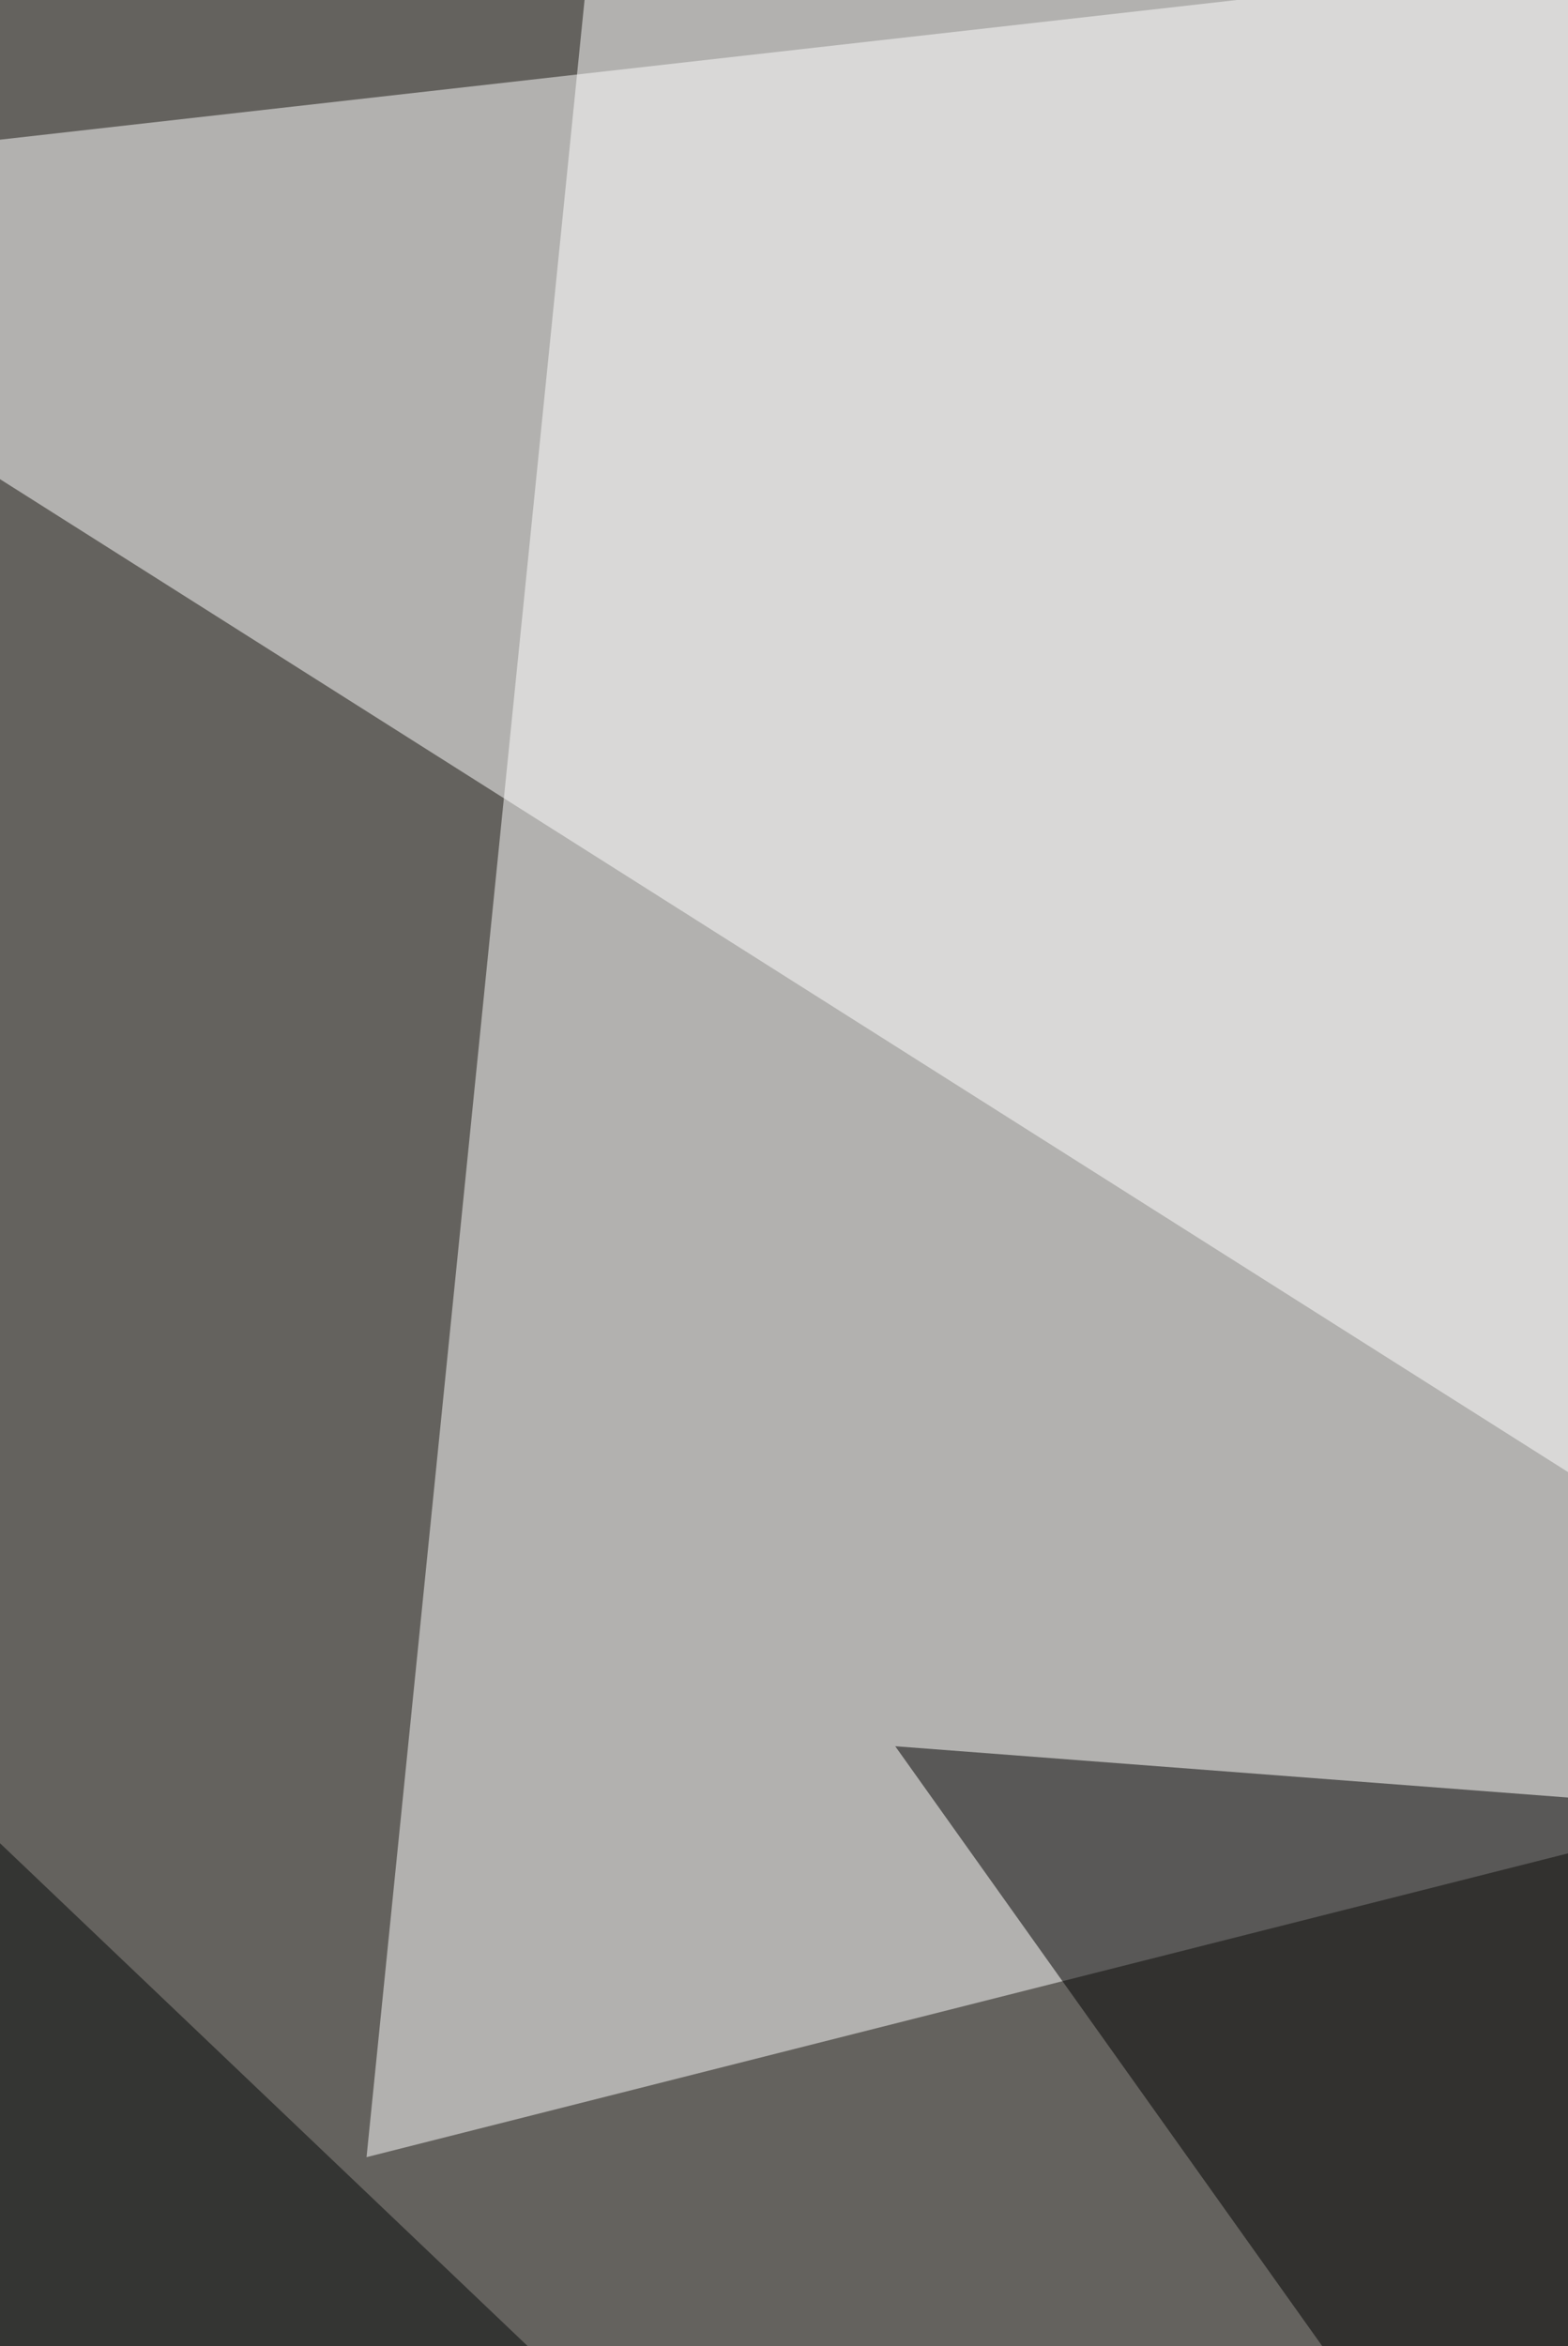 <svg xmlns="http://www.w3.org/2000/svg" width="234" height="350" ><filter id="a"><feGaussianBlur stdDeviation="55"/></filter><rect width="100%" height="100%" fill="#64625e"/><g filter="url(#a)"><g fill-opacity=".5"><path fill="#fff" d="M-67.9 28.5l854-96.4-245.3 481.7z"/><path fill="#040808" d="M-19.7 256.2l30.6 932.7L816.7 1053z"/><path fill="#fff" d="M816.7 129.2l-762 192.6L94.1-67.9z"/><path d="M536.4 291.2l-402.8-30.7 205.8 289z"/></g></g></svg>
